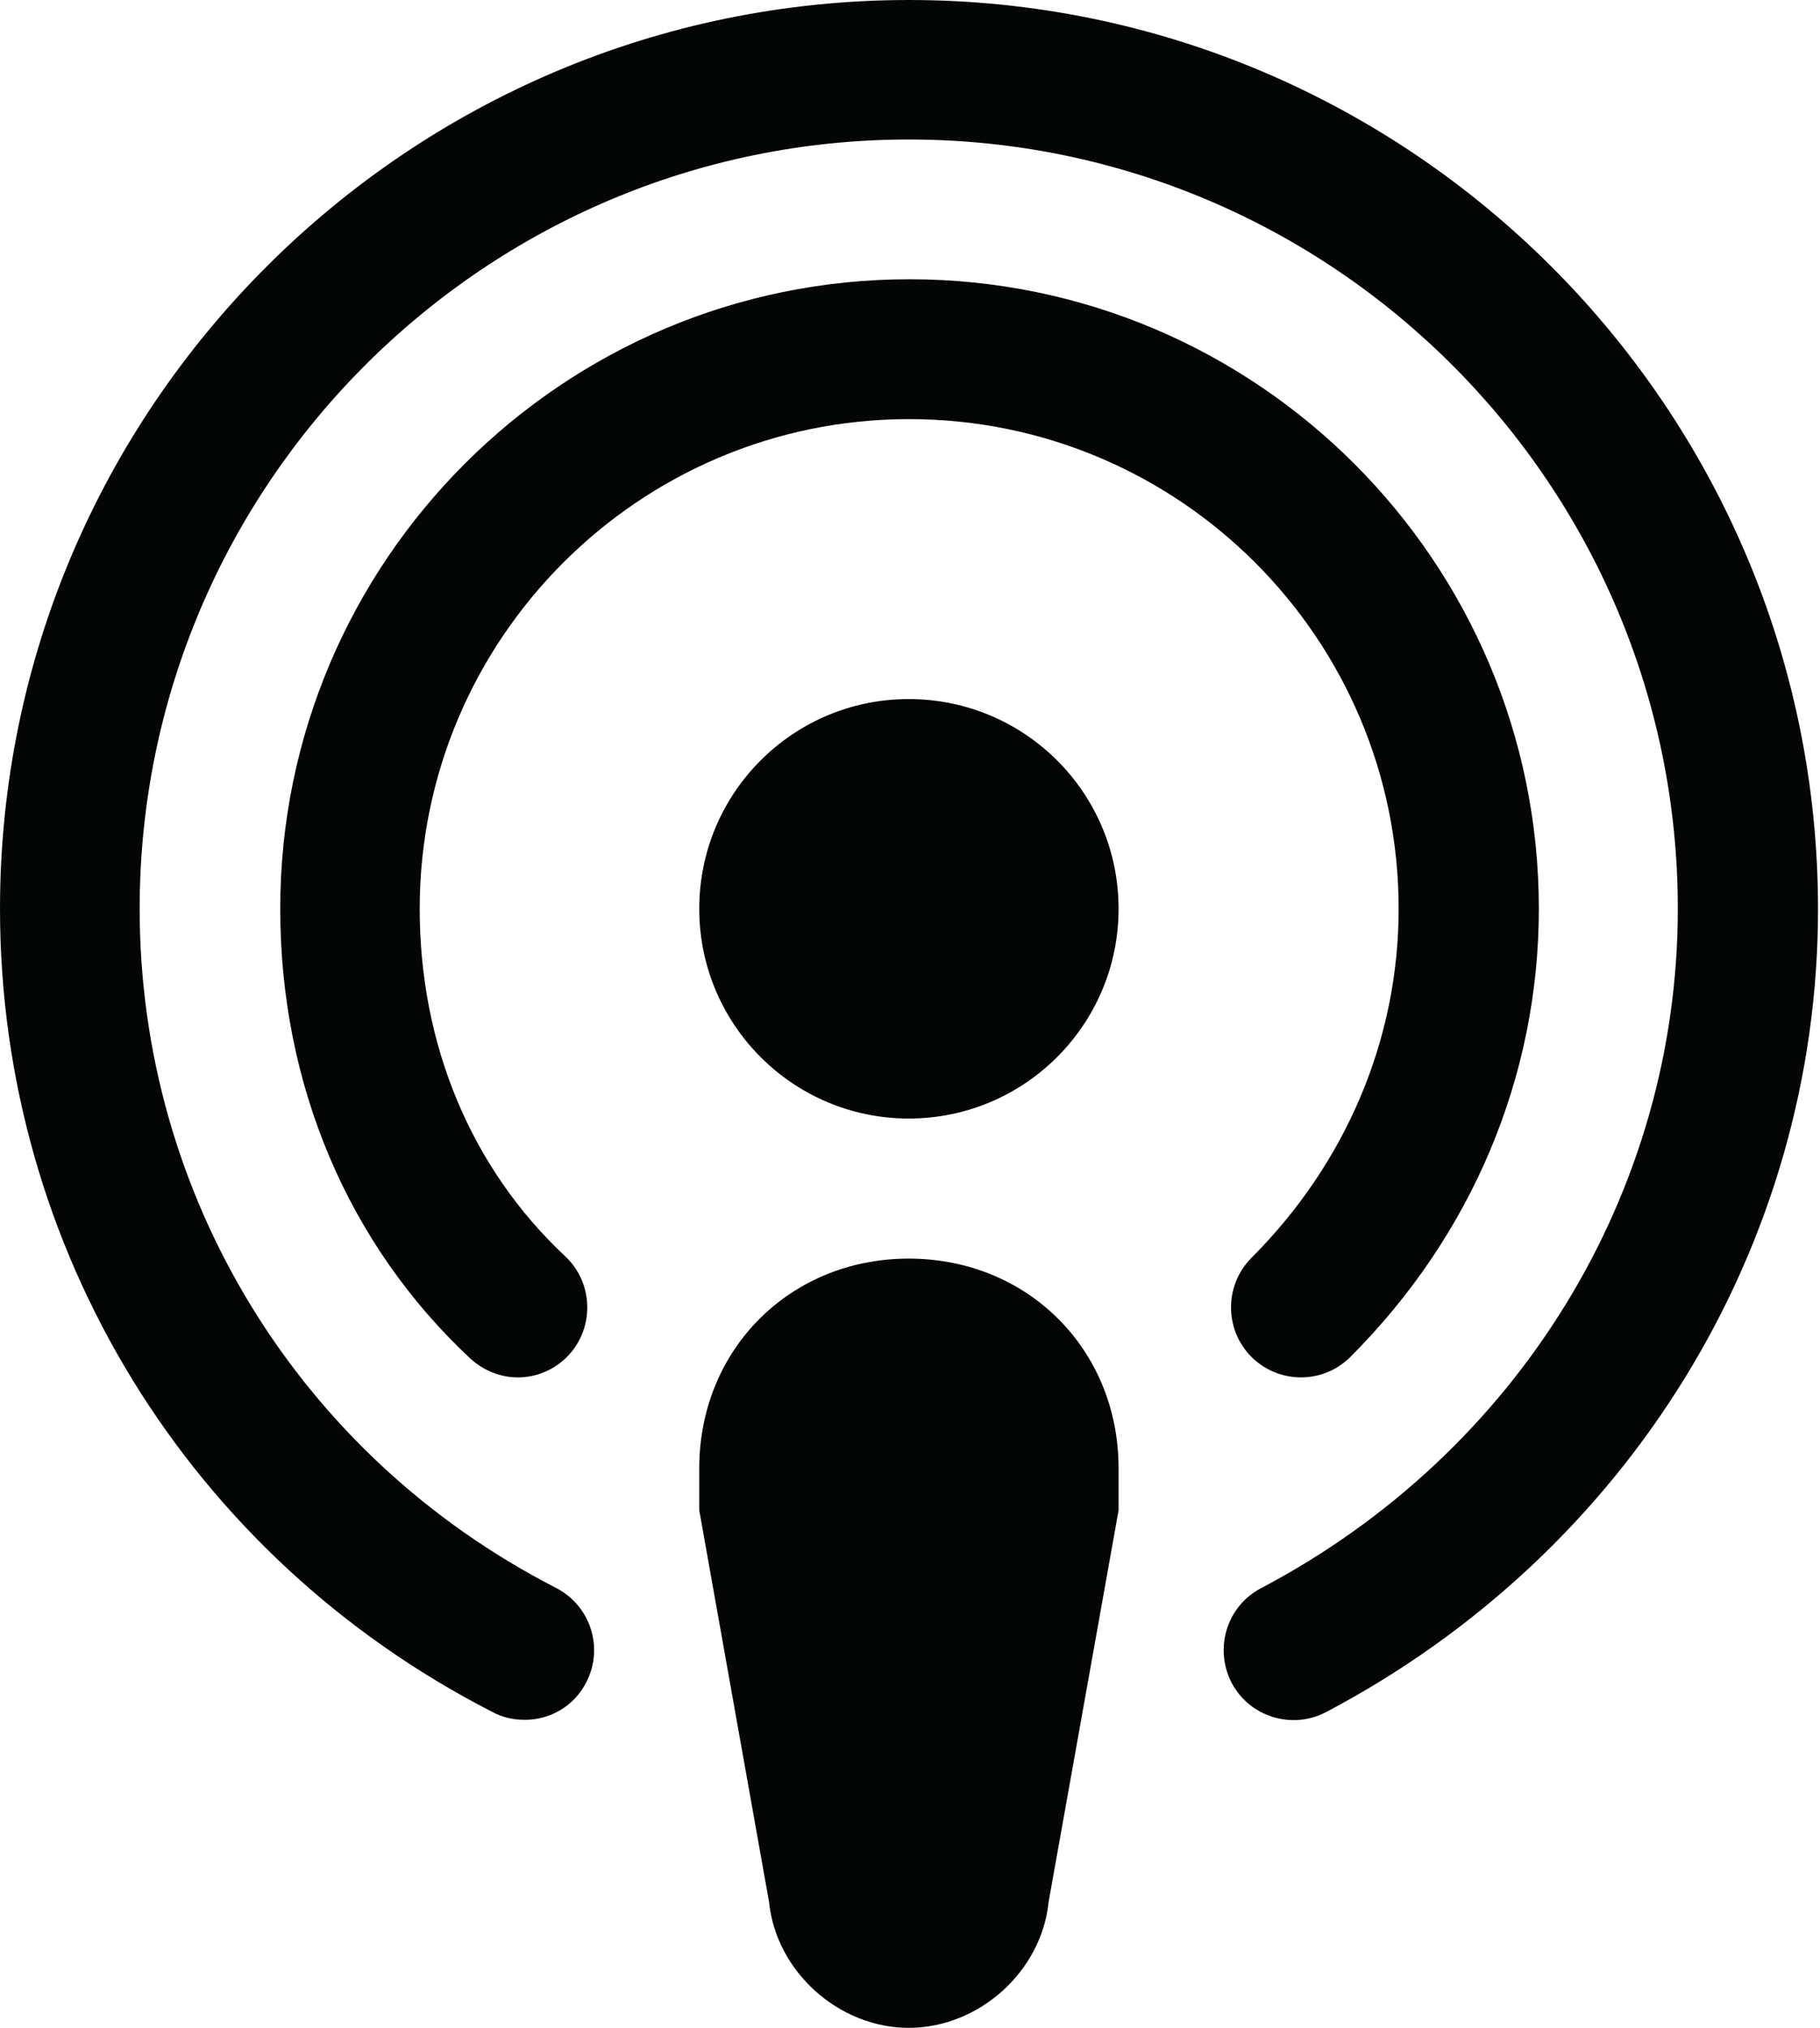 <?xml version="1.0" encoding="UTF-8"?><svg xmlns="http://www.w3.org/2000/svg" xmlns:xlink="http://www.w3.org/1999/xlink" height="44.0" preserveAspectRatio="xMidYMid meet" version="1.0" viewBox="0.0 0.0 39.5 44.0" width="39.5" zoomAndPan="magnify"><g id="change1_1"><path d="M 12.34 29.406 C 12.91 28.789 12.875 27.828 12.266 27.258 C 10.23 25.352 9.109 22.676 9.109 19.719 C 9.109 13.863 13.871 9.094 19.73 9.094 C 25.594 9.094 30.355 13.855 30.355 19.719 C 30.355 22.539 29.219 25.234 27.16 27.293 C 26.57 27.887 26.57 28.848 27.16 29.441 C 27.758 30.035 28.715 30.035 29.309 29.441 C 31.949 26.801 33.398 23.352 33.398 19.719 C 33.398 12.184 27.273 6.059 19.738 6.059 C 12.207 6.059 6.082 12.184 6.082 19.719 C 6.082 23.527 7.547 26.992 10.207 29.477 C 10.5 29.746 10.875 29.887 11.238 29.887 C 11.637 29.887 12.039 29.727 12.34 29.406 Z M 12.727 36.496 C 13.109 35.75 12.816 34.84 12.066 34.453 C 6.492 31.594 3.031 25.945 3.031 19.719 C 3.031 10.516 10.523 3.027 19.723 3.027 C 28.926 3.027 36.414 10.516 36.414 19.719 C 36.414 25.871 32.953 31.523 27.367 34.461 C 26.629 34.848 26.344 35.762 26.73 36.512 C 27.117 37.25 28.039 37.539 28.781 37.148 C 35.359 33.684 39.457 27.008 39.457 19.727 C 39.457 8.852 30.605 0 19.73 0 C 8.859 0 0 8.844 0 19.719 C 0 27.09 4.094 33.773 10.691 37.148 C 10.91 37.266 11.145 37.316 11.379 37.316 C 11.93 37.324 12.465 37.02 12.727 36.496 Z M 24.277 32.469 C 24.277 32.312 24.277 32.012 24.277 31.859 C 24.277 29.281 22.305 27.309 19.723 27.309 C 17.145 27.309 15.176 29.281 15.176 31.859 C 15.176 32.012 15.176 32.312 15.176 32.469 L 15.176 32.77 L 16.691 41.27 C 16.844 42.781 18.207 44 19.723 44 C 21.242 44 22.605 42.781 22.758 41.27 L 24.277 32.77 Z M 19.723 15.168 C 22.238 15.168 24.277 17.203 24.277 19.719 C 24.277 22.23 22.238 24.27 19.723 24.27 C 17.211 24.27 15.176 22.23 15.176 19.719 C 15.176 17.203 17.211 15.168 19.723 15.168" fill="#040606"/></g></svg>